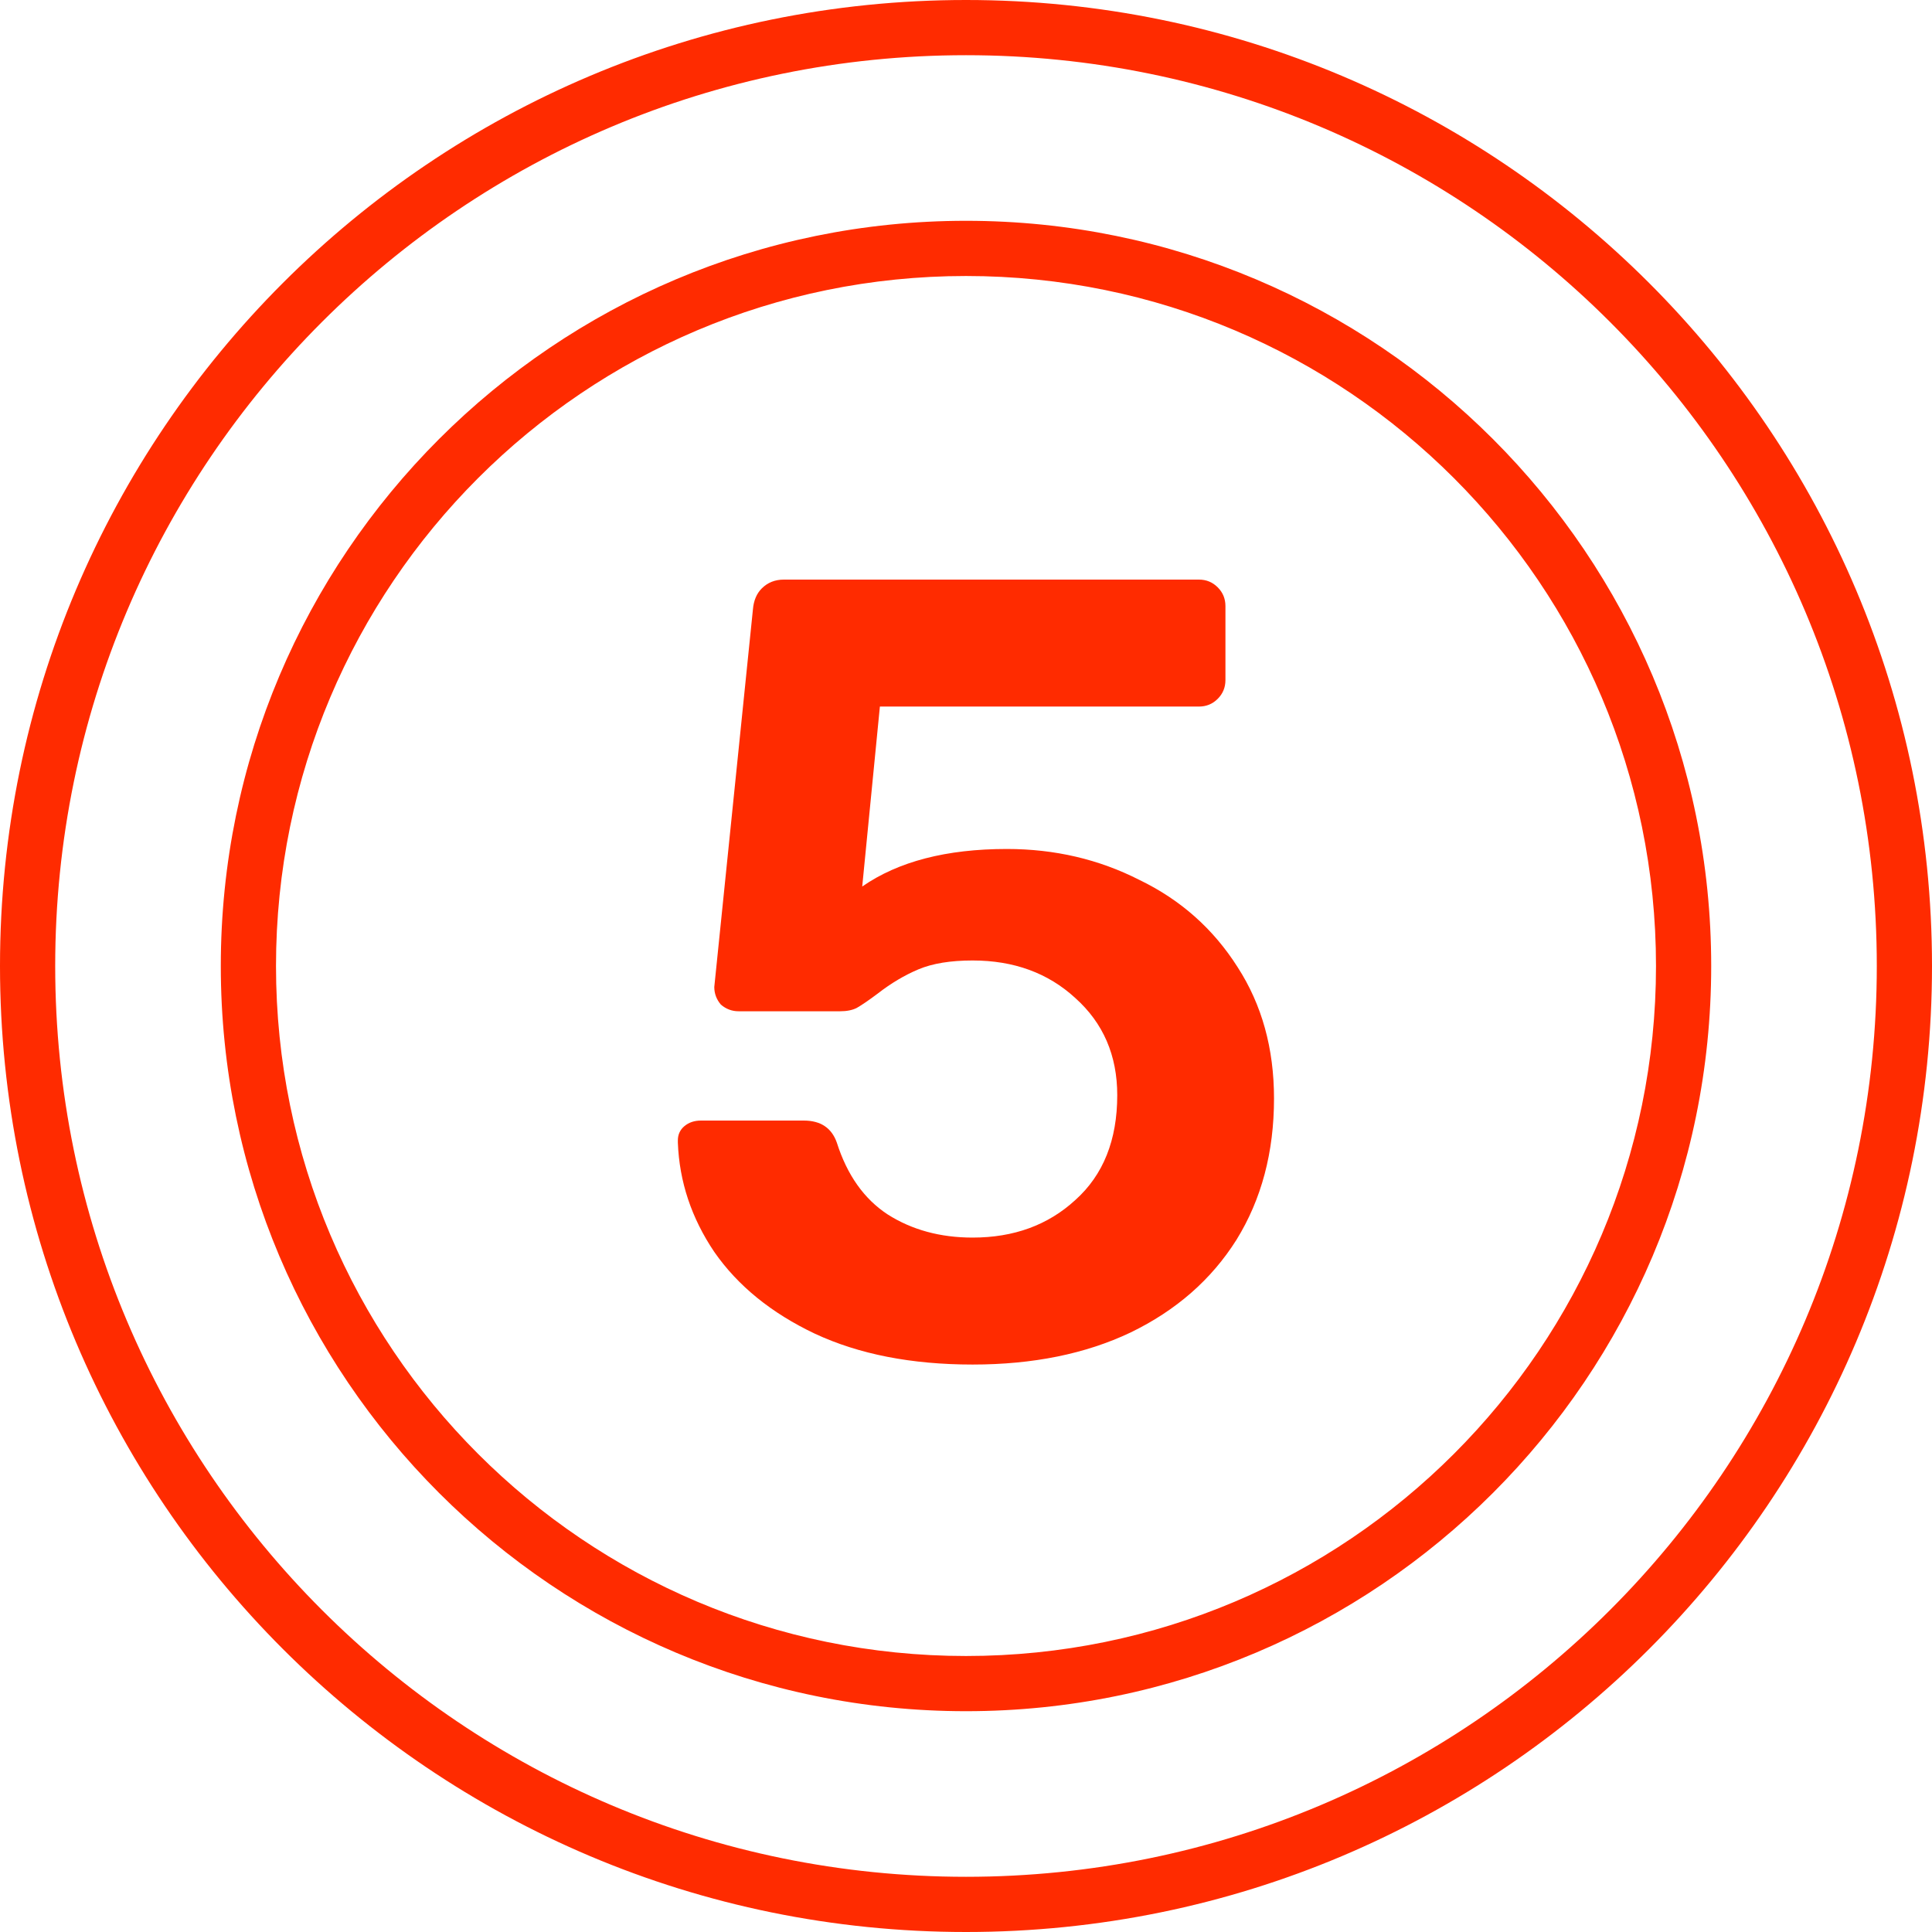 <svg width="70" height="70" viewBox="0 0 70 70" fill="none" xmlns="http://www.w3.org/2000/svg">
<path fill-rule="evenodd" clip-rule="evenodd" d="M68 35C68 53.225 53.225 68 35 68C16.775 68 2 53.225 2 35C2 16.775 16.775 2 35 2C53.225 2 68 16.775 68 35ZM70 35C70 54.33 54.33 70 35 70C15.67 70 0 54.33 0 35C0 15.67 15.67 0 35 0C54.33 0 70 15.67 70 35ZM60 35C60 48.807 48.807 60 35 60C21.193 60 10 48.807 10 35C10 21.193 21.193 10 35 10C48.807 10 60 21.193 60 35ZM62 35C62 49.912 49.912 62 35 62C20.088 62 8 49.912 8 35C8 20.088 20.088 8 35 8C49.912 8 62 20.088 62 35Z" fill="#FF2B00"/>
<path d="M35.24 49.44C33.027 49.44 31.12 49.067 29.52 48.32C27.947 47.573 26.733 46.587 25.88 45.36C25.053 44.133 24.613 42.813 24.56 41.4V41.32C24.56 41.107 24.64 40.933 24.8 40.8C24.96 40.667 25.16 40.6 25.4 40.6H29.12C29.733 40.6 30.133 40.867 30.32 41.4C30.693 42.573 31.307 43.44 32.16 44C33.04 44.56 34.067 44.84 35.24 44.84C36.733 44.84 37.973 44.387 38.96 43.48C39.973 42.573 40.48 41.307 40.48 39.68C40.48 38.24 39.973 37.067 38.96 36.16C37.973 35.253 36.733 34.8 35.24 34.8C34.44 34.8 33.787 34.907 33.28 35.12C32.773 35.333 32.28 35.627 31.8 36C31.48 36.24 31.227 36.413 31.04 36.52C30.88 36.6 30.68 36.64 30.44 36.64H26.76C26.52 36.64 26.307 36.56 26.12 36.4C25.96 36.213 25.88 36 25.88 35.76L27.28 22.08C27.307 21.76 27.413 21.507 27.6 21.32C27.813 21.107 28.08 21 28.4 21H43.44C43.707 21 43.933 21.093 44.12 21.28C44.307 21.467 44.4 21.693 44.4 21.96V24.64C44.4 24.907 44.307 25.133 44.12 25.32C43.933 25.507 43.707 25.6 43.44 25.6H31.88L31.24 32.12C32.547 31.213 34.293 30.76 36.48 30.76C38.213 30.76 39.813 31.133 41.28 31.88C42.773 32.6 43.96 33.653 44.84 35.04C45.72 36.4 46.16 37.987 46.16 39.8C46.16 41.747 45.707 43.453 44.8 44.92C43.893 46.36 42.613 47.48 40.96 48.28C39.333 49.053 37.427 49.44 35.24 49.44Z" fill="#FF2B00"/>
</svg>
